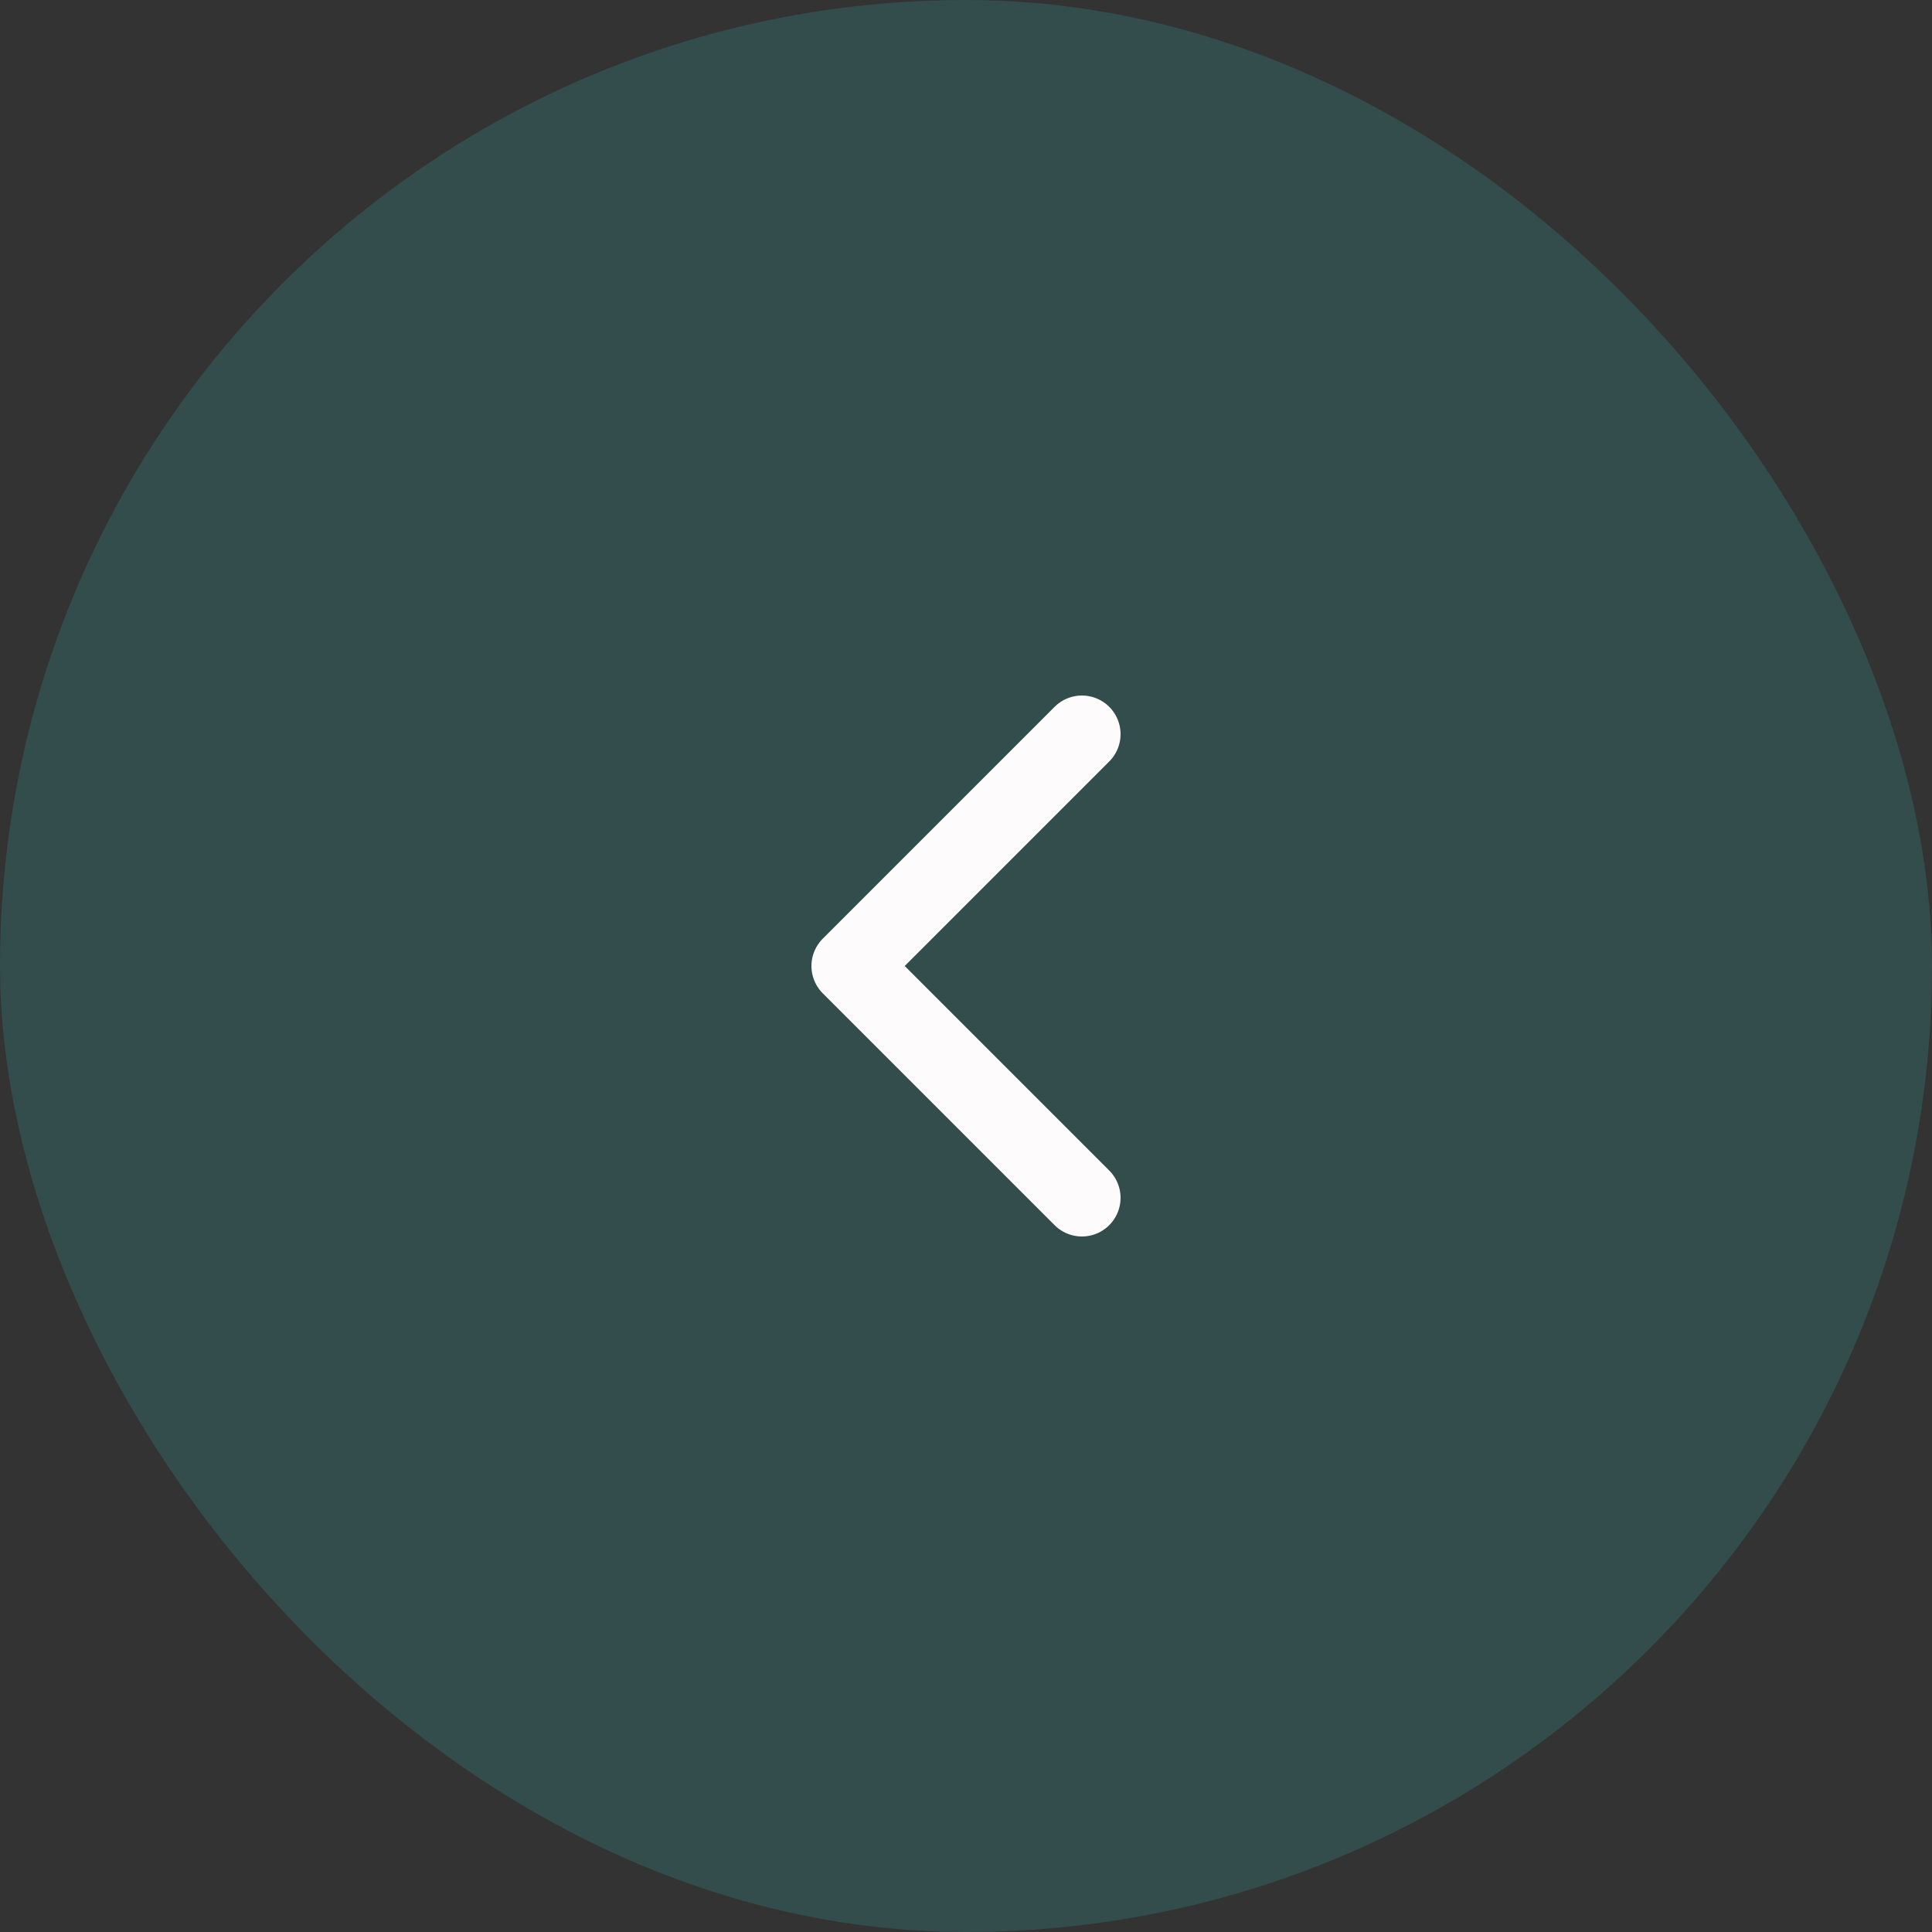 <svg width="50" height="50" viewBox="0 0 50 50" fill="none" xmlns="http://www.w3.org/2000/svg">
<rect x="0" y="0" width="50" height="50" fill="#333333" stroke="none"/>
<rect width="50" height="50" rx="25" fill="#348688" fill-opacity="0.3"/>
<path d="M28 19L22 25L28 31" stroke="#FDFBFB" stroke-width="2" stroke-linecap="round" stroke-linejoin="round"/>
</svg>
